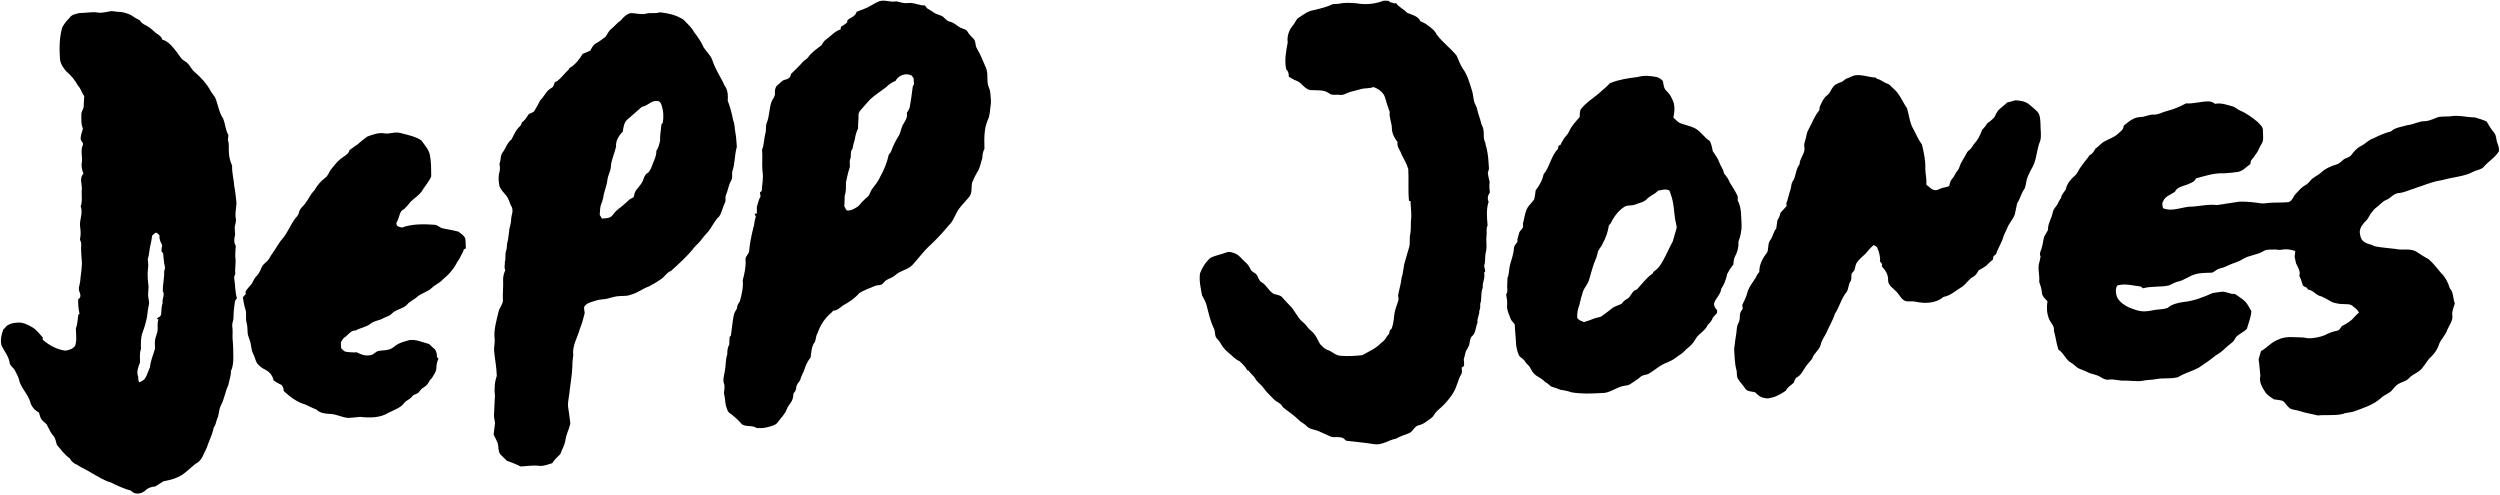 <?xml version="1.0" encoding="UTF-8" ?>
<!DOCTYPE svg PUBLIC "-//W3C//DTD SVG 1.1//EN" "http://www.w3.org/Graphics/SVG/1.1/DTD/svg11.dtd">
<svg width="2607pt" height="516pt" viewBox="0 0 2607 516" version="1.1" xmlns="http://www.w3.org/2000/svg">
<g id="#000000ff">
<path fill="#000000" opacity="1.00" d=" M 906.64 6.70 C 910.05 4.77 913.41 2.70 917.06 1.23 C 922.87 -0.52 928.66 2.74 934.52 1.37 C 938.58 2.37 942.67 3.69 946.92 3.20 C 952.97 2.31 958.38 5.93 964.41 5.65 C 965.19 6.64 965.99 7.65 966.78 8.66 C 969.40 10.16 971.92 11.82 974.45 13.47 C 977.52 15.59 981.73 15.55 984.40 18.35 C 986.28 20.29 988.28 22.29 991.08 22.79 C 995.31 23.66 998.10 27.26 1001.88 29.05 C 1004.24 30.16 1007.40 30.38 1008.84 32.87 C 1010.43 35.61 1012.59 37.92 1014.89 40.09 C 1017.87 42.75 1016.69 47.24 1018.64 50.45 C 1022.52 56.88 1025.22 63.92 1028.18 70.80 C 1030.50 76.30 1029.09 82.29 1030.15 87.99 C 1030.80 91.02 1032.66 93.73 1032.68 96.91 C 1032.87 100.96 1033.76 105.01 1033.16 109.06 C 1032.18 114.39 1032.61 120.03 1030.10 124.99 C 1025.91 134.47 1026.37 145.06 1026.59 155.17 C 1024.98 158.18 1024.47 161.41 1024.38 164.79 C 1022.68 169.62 1022.15 174.94 1019.24 179.26 C 1016.99 182.80 1015.40 186.71 1013.69 190.53 C 1012.65 195.45 1014.13 201.35 1010.55 205.48 C 1005.49 211.58 999.36 217.06 996.22 224.51 C 994.30 228.07 992.80 232.01 989.60 234.66 C 983.69 241.96 977.25 248.82 970.45 255.29 C 963.27 261.59 957.84 269.47 951.35 276.43 C 946.45 281.43 938.79 282.10 933.70 286.83 C 930.83 289.63 926.68 290.35 923.48 292.63 C 922.11 293.89 921.06 295.45 919.60 296.61 C 917.39 297.70 914.76 297.17 912.51 298.12 C 906.91 300.64 900.88 302.35 895.81 305.90 C 891.27 311.15 885.42 315.13 879.33 318.38 C 875.95 320.51 873.18 324.08 868.79 323.95 C 868.50 324.33 867.93 325.10 867.64 325.48 C 860.61 331.08 855.36 338.88 852.57 347.39 C 850.27 350.85 851.30 355.59 848.27 358.66 C 846.20 363.04 845.91 367.91 845.38 372.65 C 842.39 376.25 840.37 380.51 838.95 384.94 C 837.76 388.92 835.25 392.37 834.39 396.47 C 832.88 398.85 830.50 400.92 830.33 403.92 C 830.20 406.25 829.33 408.36 827.60 409.95 C 827.11 412.86 827.02 415.96 825.45 418.55 C 823.82 421.35 821.40 423.70 820.42 426.86 C 818.51 432.03 814.25 435.75 811.17 440.19 C 808.57 443.96 803.63 444.45 799.58 445.64 C 796.18 446.74 792.60 446.24 789.11 446.36 C 784.45 443.08 778.36 445.53 773.65 442.42 C 770.18 438.22 765.94 434.63 761.66 431.27 C 758.34 429.57 757.96 425.56 756.80 422.41 C 756.16 418.30 755.96 414.13 754.93 410.09 C 755.20 406.63 756.19 403.03 754.87 399.67 C 753.54 395.47 755.23 391.18 755.87 387.02 C 757.08 381.28 756.37 375.27 758.36 369.68 C 758.55 366.24 758.40 362.67 760.45 359.68 C 760.48 356.96 760.69 354.25 760.79 351.54 C 761.15 351.10 761.86 350.22 762.22 349.78 C 763.17 342.91 763.78 335.99 765.06 329.17 C 765.40 326.37 767.17 324.09 768.50 321.70 C 768.58 318.99 769.67 316.52 771.43 314.49 C 773.46 307.22 775.28 299.76 774.54 292.14 C 776.29 285.32 778.02 278.29 777.43 271.15 C 776.83 267.39 781.02 265.17 781.24 261.55 C 781.84 253.66 783.54 245.90 785.42 238.22 C 786.85 234.34 786.46 230.01 788.24 226.23 C 787.77 225.04 787.31 223.86 786.86 222.67 C 787.43 222.70 788.59 222.77 789.16 222.80 C 789.28 220.52 789.36 218.23 789.19 215.95 C 790.22 212.14 791.16 208.27 793.11 204.81 C 792.87 203.43 792.66 202.06 792.47 200.68 C 792.93 200.29 793.85 199.49 794.31 199.09 C 794.70 192.08 796.42 185.04 795.05 178.03 C 794.49 170.73 795.34 163.40 794.69 156.09 C 796.93 150.72 796.56 144.76 798.09 139.21 C 799.36 135.51 798.03 131.44 799.70 127.82 C 802.32 121.19 802.09 113.93 804.19 107.17 C 805.15 103.67 808.49 100.96 808.11 97.11 C 807.83 94.21 808.37 91.33 810.31 89.08 C 813.39 87.24 815.23 83.63 819.02 83.03 C 822.06 82.48 824.58 80.50 824.77 77.24 C 828.95 72.90 833.57 68.98 837.38 64.30 C 838.98 62.64 841.33 61.82 842.61 59.82 C 846.29 54.45 851.86 50.96 856.89 47.01 C 858.02 44.86 859.23 42.65 861.32 41.28 C 866.42 37.70 870.39 32.54 876.56 30.67 C 876.70 29.71 876.85 28.75 877.01 27.79 C 879.33 26.66 881.41 25.12 883.37 23.43 C 883.46 22.79 883.66 21.51 883.76 20.87 C 887.25 18.29 892.13 16.97 893.31 12.25 C 897.77 10.46 902.44 9.10 906.64 6.70 M 933.90 84.31 C 930.17 85.85 926.78 88.04 923.99 90.96 C 918.52 95.17 912.62 98.85 907.52 103.53 C 904.38 106.72 901.63 110.24 898.61 113.53 C 897.01 115.35 895.10 117.34 895.29 119.96 C 895.38 124.66 894.64 129.33 894.78 134.03 C 892.92 137.64 891.95 141.59 891.35 145.58 C 890.29 148.71 889.47 151.92 889.02 155.19 C 886.03 158.33 888.20 162.64 886.48 166.25 C 885.41 169.37 887.09 172.77 885.73 175.84 C 884.07 180.44 883.33 185.31 882.18 190.05 C 882.08 194.72 882.51 199.51 880.84 203.99 C 880.92 207.67 880.56 211.34 880.43 215.01 C 881.07 216.54 882.00 217.93 882.85 219.37 C 887.38 220.14 891.42 217.43 895.01 215.03 C 897.87 211.59 900.97 208.35 904.43 205.49 C 907.16 203.48 907.29 199.77 909.35 197.25 C 912.44 193.01 915.95 189.03 917.97 184.11 C 922.02 177.03 925.00 169.39 926.78 161.42 C 927.49 160.45 928.22 159.50 928.97 158.54 C 931.05 152.71 933.75 147.08 937.05 141.84 C 939.62 137.76 939.60 132.57 942.44 128.63 C 944.61 125.43 946.51 121.72 945.59 117.73 C 946.80 115.58 948.58 113.59 948.80 111.02 C 949.79 104.71 950.95 98.41 951.60 92.05 C 951.59 90.43 952.35 89.01 953.16 87.66 C 953.01 85.55 952.82 83.46 952.67 81.36 C 951.91 80.46 951.18 79.57 950.46 78.67 C 944.53 75.76 936.87 78.46 933.90 84.31 Z" />
<path fill="#000000" opacity="1.00" d=" M 1414.49 3.42 C 1424.06 5.22 1433.98 4.18 1443.05 0.67 C 1444.65 0.71 1446.27 0.77 1447.91 0.83 C 1448.34 1.18 1449.20 1.88 1449.63 2.23 C 1451.22 2.67 1452.82 3.14 1454.42 3.62 C 1454.76 3.51 1455.43 3.30 1455.76 3.19 C 1458.77 7.54 1463.87 9.52 1467.37 13.38 C 1472.36 15.40 1478.81 16.75 1481.22 22.18 C 1483.56 23.26 1486.02 24.17 1488.06 25.81 C 1491.83 28.73 1496.16 31.43 1498.15 35.98 C 1504.16 44.16 1512.65 50.10 1518.95 58.02 C 1521.09 62.53 1522.59 67.38 1525.40 71.56 C 1530.43 78.45 1532.59 86.85 1535.09 94.87 C 1536.65 99.59 1536.13 104.87 1538.62 109.29 C 1540.78 113.09 1540.89 117.58 1542.55 121.57 C 1543.96 124.87 1544.13 128.58 1545.83 131.79 C 1548.58 137.12 1545.86 143.53 1548.88 148.74 C 1549.13 150.65 1549.52 152.56 1550.18 154.39 C 1551.93 161.43 1552.23 168.70 1552.72 175.91 C 1552.26 177.43 1551.85 178.95 1551.49 180.49 C 1552.10 183.50 1552.43 186.58 1553.41 189.50 C 1552.93 193.16 1553.06 196.86 1553.68 200.49 C 1551.71 203.50 1550.62 206.92 1552.35 210.34 C 1549.71 218.29 1550.56 226.93 1551.26 235.14 C 1549.50 238.52 1550.68 242.36 1550.16 245.97 C 1549.38 251.42 1550.94 256.96 1549.54 262.37 C 1548.23 267.22 1549.31 272.39 1547.65 277.15 C 1548.01 279.07 1548.42 280.99 1548.83 282.91 C 1548.53 283.31 1547.91 284.11 1547.61 284.51 C 1549.02 289.84 1545.59 294.77 1546.22 300.09 C 1543.76 305.49 1545.56 311.51 1543.54 316.99 C 1543.68 319.44 1543.71 321.92 1542.60 324.17 C 1542.90 328.41 1539.98 332.12 1540.78 336.36 C 1538.57 341.29 1539.11 347.81 1534.31 351.23 C 1533.27 353.35 1532.58 355.62 1532.42 357.99 C 1532.16 361.79 1528.83 364.41 1528.11 368.07 C 1527.60 370.25 1527.10 372.44 1526.42 374.58 C 1526.80 376.90 1526.84 379.25 1526.69 381.60 C 1525.86 382.16 1525.06 382.74 1524.27 383.31 C 1524.21 385.71 1525.16 388.40 1523.62 390.51 C 1520.18 396.30 1519.37 403.23 1515.81 408.97 C 1513.12 413.71 1509.54 417.85 1505.88 421.87 C 1502.56 425.52 1498.05 428.08 1495.53 432.44 C 1493.83 435.76 1490.31 437.33 1487.52 439.54 C 1485.16 441.41 1482.44 442.76 1479.52 443.46 C 1474.60 444.39 1473.46 450.55 1468.79 451.97 C 1464.38 453.57 1459.93 455.04 1455.88 457.42 C 1448.03 458.76 1441.25 464.54 1432.96 463.17 C 1423.69 461.67 1414.33 460.81 1405.00 459.77 C 1403.33 459.84 1402.42 458.37 1401.41 457.34 C 1396.83 454.30 1391.13 457.29 1386.48 454.75 C 1382.73 453.08 1378.98 451.43 1375.27 449.69 C 1371.12 447.81 1365.89 447.90 1362.62 444.39 C 1359.99 441.58 1356.26 440.17 1353.67 437.32 C 1348.89 432.48 1343.01 429.00 1337.82 424.66 C 1336.01 420.33 1330.92 419.30 1327.96 416.01 C 1324.43 412.20 1320.45 408.80 1317.57 404.45 C 1315.03 400.92 1311.04 398.65 1308.99 394.75 C 1307.23 391.62 1304.10 389.61 1302.16 386.61 C 1301.76 386.44 1300.96 386.12 1300.56 385.95 C 1298.62 382.23 1295.53 379.40 1292.53 376.57 C 1287.88 374.88 1284.93 370.76 1281.14 367.86 C 1279.17 366.38 1277.49 364.57 1275.94 362.68 C 1273.53 359.75 1272.17 356.08 1269.41 353.45 C 1266.35 350.82 1267.51 346.33 1266.08 342.96 C 1262.23 335.27 1260.36 326.80 1258.29 318.51 C 1257.30 314.74 1255.37 311.38 1253.51 308.01 C 1252.14 300.45 1250.25 292.78 1251.37 285.06 C 1253.62 278.81 1257.42 273.11 1262.43 268.72 C 1267.64 266.30 1273.39 265.36 1278.75 263.31 C 1281.91 261.94 1285.38 263.27 1288.37 264.52 C 1292.67 266.27 1295.07 270.51 1298.59 273.31 C 1301.08 275.34 1302.75 278.11 1304.17 280.95 C 1305.50 283.85 1309.26 284.37 1310.81 287.12 C 1312.33 289.56 1312.90 292.84 1315.59 294.36 C 1320.53 297.02 1322.57 302.76 1327.20 305.77 C 1330.36 307.80 1334.99 307.18 1337.43 310.38 C 1340.56 314.30 1344.35 317.63 1347.61 321.44 C 1350.57 325.48 1353.02 329.91 1356.23 333.78 C 1358.75 335.92 1361.36 338.01 1363.22 340.81 C 1365.50 344.17 1369.36 346.08 1371.45 349.61 C 1373.47 352.44 1374.69 355.75 1376.49 358.71 C 1378.96 361.22 1381.40 364.10 1384.93 365.11 C 1389.42 366.72 1392.89 370.80 1397.91 370.99 C 1405.46 371.67 1413.12 371.19 1420.65 370.37 C 1427.26 366.56 1434.56 363.55 1439.92 357.94 C 1442.79 355.88 1445.17 353.31 1446.66 350.08 C 1448.73 348.87 1448.92 346.46 1449.36 344.34 C 1449.79 343.99 1450.66 343.29 1451.09 342.93 C 1452.90 338.51 1453.40 333.73 1453.85 329.02 C 1454.31 323.85 1456.34 319.03 1457.95 314.15 C 1458.81 312.15 1458.15 310.00 1457.94 307.94 C 1459.07 301.74 1461.02 295.71 1461.62 289.41 C 1463.62 283.83 1463.32 277.78 1465.29 272.19 C 1466.66 267.52 1467.87 262.81 1469.36 258.19 C 1470.79 253.74 1469.55 249.00 1470.52 244.48 C 1471.63 239.69 1470.97 234.76 1471.37 229.90 C 1472.32 223.28 1470.99 216.65 1470.95 210.00 C 1470.53 209.83 1469.69 209.47 1469.27 209.29 C 1468.22 198.33 1469.15 187.32 1468.56 176.36 C 1467.03 170.83 1463.94 165.93 1461.41 160.84 C 1460.26 156.49 1456.22 152.98 1457.40 148.16 C 1454.17 144.08 1451.55 139.24 1451.45 133.92 C 1451.48 128.06 1448.33 122.62 1449.21 116.72 C 1447.37 111.78 1445.67 106.79 1444.34 101.69 C 1442.60 96.12 1437.46 92.63 1432.22 90.75 C 1428.21 92.51 1423.71 91.66 1419.58 92.82 C 1415.63 93.83 1411.68 94.80 1407.79 95.93 C 1404.20 97.00 1400.92 99.57 1396.99 98.94 C 1393.27 98.32 1388.86 99.95 1385.80 97.19 C 1380.15 93.11 1372.68 94.49 1366.16 93.90 C 1360.21 92.69 1357.53 86.24 1352.01 84.22 C 1349.16 83.14 1346.55 81.56 1343.96 80.00 C 1343.92 77.21 1343.68 74.33 1341.33 72.46 C 1339.20 63.16 1341.08 53.55 1342.82 44.34 C 1341.85 37.68 1344.28 30.79 1348.78 25.85 C 1350.77 23.48 1351.50 20.06 1354.33 18.41 C 1359.19 15.30 1363.92 11.42 1369.82 10.59 C 1376.54 8.94 1383.41 7.51 1389.63 4.38 C 1392.05 3.94 1394.58 4.32 1397.03 3.79 C 1402.75 2.46 1408.68 3.09 1414.49 3.42 Z" />
<path fill="#000000" opacity="1.00" d=" M 102.05 13.09 C 106.82 13.90 111.44 12.16 116.12 11.59 C 118.89 11.60 121.60 12.50 124.39 12.36 C 128.57 12.59 132.65 13.88 136.43 15.62 C 139.36 17.58 142.25 19.62 145.55 20.93 C 146.94 23.07 148.80 24.90 151.16 25.95 C 154.86 27.61 157.95 30.27 160.92 32.98 C 163.71 35.80 168.15 36.98 169.19 41.28 C 176.28 43.20 180.57 49.66 184.93 55.06 C 187.29 58.28 189.25 62.10 192.99 63.95 C 197.54 66.44 199.04 71.92 202.96 75.10 C 209.62 80.78 215.66 87.38 219.82 95.14 C 221.08 97.46 222.95 99.37 224.33 101.62 C 227.37 108.82 228.20 116.93 232.59 123.53 C 235.05 129.11 235.00 135.58 238.20 140.88 C 238.00 142.61 237.80 144.33 237.63 146.06 C 239.12 149.87 238.39 154.01 238.64 158.00 C 238.71 163.09 239.97 168.14 242.06 172.77 C 241.72 180.11 243.89 187.21 244.33 194.50 C 245.61 200.26 245.93 206.14 246.62 211.98 C 246.32 217.23 244.93 222.46 245.88 227.73 C 246.54 230.86 245.21 233.84 244.74 236.87 C 244.78 239.50 245.08 242.12 245.18 244.75 C 244.18 248.45 243.58 252.98 245.87 256.34 C 245.69 260.52 245.07 264.69 245.45 268.87 C 246.30 274.54 244.63 280.18 245.40 285.86 C 244.34 287.41 243.88 289.25 244.35 291.11 C 245.42 297.72 245.12 304.55 247.07 311.01 C 246.19 312.22 245.01 313.36 244.92 314.96 C 244.13 320.26 243.44 325.60 243.53 330.97 C 243.55 334.33 241.60 337.48 242.27 340.88 C 242.92 345.17 242.27 349.49 242.56 353.80 C 243.28 360.18 243.20 366.62 243.32 373.04 C 243.16 377.68 243.02 382.56 240.81 386.77 C 241.03 391.80 238.98 396.52 238.14 401.41 C 234.90 408.24 233.97 415.89 230.45 422.61 C 228.11 426.93 228.56 432.09 226.58 436.53 C 225.23 439.57 225.09 443.11 222.91 445.76 C 221.56 453.11 217.89 459.74 215.61 466.81 C 212.47 472.92 210.54 480.71 203.72 483.77 C 197.36 488.77 191.85 495.28 184.05 498.15 C 179.71 500.10 175.03 501.01 170.39 501.93 C 167.63 503.87 164.63 505.44 161.82 507.32 C 158.28 507.61 154.68 508.50 152.06 511.06 C 148.13 515.02 140.59 516.52 136.71 511.72 C 129.49 509.62 122.50 506.70 115.86 503.19 C 108.55 501.19 102.23 496.90 95.64 493.32 C 90.82 490.06 85.30 488.09 80.52 484.75 C 77.10 483.41 74.31 481.13 72.63 477.83 C 67.21 474.21 63.54 468.71 59.30 463.89 C 58.19 460.47 57.90 456.50 55.14 453.89 C 52.68 451.21 51.60 447.64 49.64 444.62 C 48.87 441.51 45.64 440.39 43.82 438.06 C 41.90 435.84 41.45 432.84 40.63 430.13 C 36.10 427.93 32.67 423.85 31.46 418.94 C 28.89 410.31 21.26 404.08 19.62 395.09 C 18.86 392.21 17.14 389.73 15.94 387.04 C 14.65 383.55 10.43 381.96 10.00 378.06 C 9.00 371.37 4.38 366.22 1.57 360.29 C 0.13 354.60 1.48 348.70 3.53 343.34 C 3.86 343.08 4.53 342.56 4.86 342.30 C 7.91 337.61 13.88 336.61 19.04 336.37 C 24.32 336.17 29.14 338.66 33.58 341.23 C 38.12 343.73 41.03 348.16 44.55 351.81 C 44.55 352.42 44.54 353.64 44.53 354.25 C 51.16 360.00 59.26 364.49 68.05 365.64 C 71.83 365.19 76.17 363.88 78.37 360.51 C 80.37 354.65 79.14 348.36 79.14 342.32 C 80.99 337.91 80.86 333.04 81.59 328.39 C 81.92 328.09 82.58 327.49 82.91 327.19 C 81.73 322.19 81.44 317.02 81.55 311.91 C 84.75 310.43 84.01 306.93 82.87 304.30 C 81.39 300.87 83.01 297.37 83.55 293.96 C 84.08 286.02 86.10 278.13 85.14 270.14 C 84.67 265.10 84.43 260.04 84.66 254.98 C 84.89 253.15 83.98 251.51 83.36 249.87 C 84.27 245.63 84.32 241.30 83.61 237.03 C 82.30 229.73 86.99 222.43 84.12 215.30 C 86.29 209.37 84.70 203.11 85.36 197.00 C 85.57 191.76 82.57 185.38 87.01 181.19 C 85.83 177.55 84.52 173.79 85.29 169.92 C 86.39 163.74 83.62 157.23 86.33 151.34 C 87.32 149.26 85.15 147.56 84.26 145.88 C 83.62 141.72 85.57 137.99 86.48 134.10 C 84.22 128.98 84.96 123.50 84.88 118.09 C 85.38 115.95 86.56 114.06 87.23 111.98 C 87.32 108.05 87.61 104.14 87.87 100.21 C 85.17 96.94 84.48 92.53 81.45 89.50 C 78.32 83.89 74.30 78.69 69.30 74.61 C 66.15 70.94 63.17 66.85 62.58 61.90 C 61.81 50.93 61.78 39.73 64.76 29.06 C 66.55 25.03 69.55 21.71 72.55 18.54 C 74.85 15.02 79.31 14.45 83.09 13.57 C 89.42 13.68 95.74 12.04 102.05 13.09 M 158.62 245.76 C 158.26 248.99 157.76 252.21 156.90 255.36 C 155.65 260.26 155.77 265.42 154.09 270.22 C 154.41 273.43 154.82 276.68 154.38 279.90 C 153.54 286.19 154.06 292.59 154.94 298.85 C 154.84 301.60 154.54 304.33 154.43 307.08 C 154.29 310.71 156.05 314.27 155.24 317.90 C 154.25 322.03 153.84 326.26 153.30 330.47 C 152.17 335.98 150.69 341.43 148.68 346.68 C 146.63 352.17 146.86 358.11 147.00 363.83 C 145.37 368.40 146.01 373.20 146.02 377.92 C 144.15 382.65 142.01 387.92 144.17 392.95 C 144.11 394.98 144.03 397.12 145.45 398.77 C 147.49 397.43 150.10 396.62 151.41 394.41 C 153.53 391.03 154.44 387.08 156.20 383.51 C 156.93 377.42 159.01 371.61 160.95 365.82 C 162.33 362.73 161.13 359.31 161.56 356.08 C 161.68 351.52 164.49 347.52 164.43 342.93 C 164.40 339.65 164.05 336.31 165.17 333.16 C 164.72 332.88 163.83 332.33 163.39 332.05 C 165.28 331.13 167.45 330.11 168.01 327.87 C 168.46 323.84 168.22 319.69 169.62 315.82 C 168.66 311.61 172.38 307.52 169.73 303.57 C 169.62 296.75 171.52 290.07 171.14 283.26 C 171.36 281.54 172.50 279.86 171.94 278.10 C 170.88 273.49 170.46 268.75 170.11 264.04 C 169.68 263.57 168.82 262.63 168.40 262.16 C 168.40 259.98 168.62 257.81 169.17 255.71 C 167.58 252.58 165.76 249.35 166.43 245.69 C 165.13 244.52 164.11 242.21 162.00 242.79 C 160.79 243.69 159.72 244.74 158.62 245.76 Z" />
<path fill="#000000" opacity="1.00" d=" M 673.81 14.25 C 678.50 12.80 683.48 14.63 688.10 12.79 C 696.75 13.87 705.82 15.62 713.06 20.82 C 716.81 24.95 721.31 28.51 723.86 33.59 C 727.71 38.51 731.27 43.69 733.77 49.44 C 736.80 54.01 741.23 57.79 742.98 63.15 C 743.98 66.38 745.46 69.42 746.91 72.46 C 749.63 78.19 753.13 83.48 755.62 89.32 C 759.08 93.78 759.27 99.59 758.88 104.98 C 761.39 111.62 763.22 118.45 764.53 125.42 C 766.30 129.39 765.97 133.87 766.82 138.07 C 767.83 143.07 767.92 148.18 768.37 153.25 C 765.82 161.71 766.63 170.85 763.51 179.16 C 763.18 182.20 764.19 185.47 762.47 188.25 C 759.68 192.94 759.20 198.44 757.06 203.39 C 755.84 205.86 757.31 208.77 756.04 211.20 C 753.66 215.95 752.84 221.40 749.87 225.85 C 746.02 229.20 743.86 233.87 741.05 238.02 C 738.60 242.14 734.74 245.14 732.06 249.09 C 729.83 252.48 726.59 254.98 723.94 258.01 C 716.88 267.17 708.20 274.79 699.70 282.55 C 695.18 284.11 693.12 288.71 689.24 291.17 C 685.19 293.85 681.06 296.47 676.74 298.68 C 672.98 299.98 669.57 302.00 666.08 303.87 C 662.45 306.03 658.37 307.27 654.32 308.32 C 649.59 308.86 644.72 308.36 640.08 309.62 C 637.19 310.36 634.32 311.18 631.42 311.85 C 628.04 312.21 624.59 312.33 621.35 313.45 C 616.98 315.00 611.61 315.60 609.14 320.10 C 608.91 322.22 609.53 324.33 609.74 326.44 C 608.26 331.87 607.08 337.40 604.78 342.57 C 602.46 351.71 596.58 360.26 597.79 370.01 C 597.53 373.98 596.68 377.91 596.88 381.91 C 596.52 391.73 594.64 401.41 593.60 411.17 C 593.00 416.02 591.65 420.91 592.64 425.80 C 593.28 431.19 594.34 436.54 594.71 441.95 C 593.34 447.73 590.39 453.08 589.62 459.02 C 588.93 464.18 585.97 468.62 584.33 473.49 C 581.35 476.53 578.06 479.33 575.86 483.04 C 571.34 484.34 566.80 486.35 562.01 485.76 C 555.65 484.92 549.27 486.19 542.91 486.42 C 538.29 484.07 533.43 482.24 528.56 480.50 C 526.31 477.98 523.58 475.93 521.43 473.34 C 519.34 469.89 520.08 465.64 518.94 461.92 C 517.66 458.93 516.20 456.03 514.74 453.13 C 515.10 449.78 515.51 446.44 515.99 443.11 C 516.60 440.01 515.26 437.03 515.11 433.97 C 515.21 426.95 515.86 419.95 516.14 412.95 C 515.31 405.89 515.71 398.69 518.06 391.95 C 517.87 383.24 516.07 374.64 515.25 365.97 C 515.00 361.94 516.15 357.97 515.86 353.93 C 514.59 344.11 517.73 334.48 519.89 325.02 C 521.02 320.45 525.03 316.77 524.40 311.80 C 524.12 305.21 524.98 298.66 524.65 292.08 C 524.49 288.55 525.40 285.13 526.85 281.94 C 525.92 279.67 526.08 277.23 526.52 274.88 C 526.47 274.57 526.37 273.95 526.32 273.64 C 527.81 269.78 526.32 265.55 527.75 261.69 C 528.56 259.20 528.61 256.59 528.77 254.01 C 530.72 247.75 530.28 241.06 532.15 234.78 C 533.28 231.17 532.70 227.28 533.83 223.67 C 534.71 220.77 534.80 217.53 533.14 214.88 C 531.02 211.21 530.52 206.65 527.50 203.52 C 524.99 200.70 522.40 197.80 520.88 194.32 C 520.00 189.56 519.35 184.53 520.75 179.80 C 521.59 176.79 521.41 173.65 520.84 170.62 C 522.63 166.91 521.46 162.29 524.12 158.97 C 527.55 154.68 528.74 148.83 533.34 145.48 C 535.91 140.76 537.83 135.45 542.01 131.86 C 543.33 130.75 543.69 129.01 544.30 127.48 C 547.65 125.44 549.41 121.86 551.59 118.76 C 553.61 117.88 556.12 117.43 557.38 115.42 C 559.59 111.96 561.50 108.31 563.32 104.63 C 566.86 101.33 568.80 96.65 572.46 93.46 C 574.02 92.07 576.50 91.50 577.22 89.35 C 577.75 88.13 578.18 86.88 578.65 85.63 C 579.47 85.25 580.31 84.87 581.15 84.49 C 585.63 81.01 588.83 76.30 593.04 72.54 C 593.19 72.18 593.50 71.45 593.65 71.09 C 599.64 67.74 604.10 62.05 607.58 56.23 C 610.28 55.16 612.95 54.01 615.58 52.77 C 617.13 49.82 618.69 46.48 621.85 44.94 C 625.40 43.28 628.21 40.49 631.44 38.31 C 633.50 35.72 634.58 32.37 637.29 30.33 C 640.83 27.44 643.62 23.70 647.49 21.20 C 650.11 17.77 653.35 14.76 657.64 13.67 C 663.05 13.63 668.43 15.55 673.81 14.25 M 669.45 111.29 C 664.52 115.78 659.41 120.07 654.41 124.48 C 650.63 127.60 650.13 132.81 649.41 137.33 C 645.25 141.36 641.90 146.95 642.43 152.93 C 640.91 160.04 637.34 166.64 637.01 174.00 C 636.66 178.83 633.78 183.03 633.38 187.84 C 632.63 194.06 629.86 199.80 629.05 206.01 C 628.46 210.14 625.92 213.77 625.83 218.00 C 625.67 220.02 625.54 222.04 625.39 224.06 C 626.15 225.35 626.93 226.65 627.72 227.94 C 630.70 227.67 633.85 227.72 636.62 226.40 C 639.68 224.23 641.24 220.55 644.32 218.39 C 648.66 215.17 652.64 211.50 656.66 207.89 C 658.11 206.59 661.08 206.52 661.24 204.13 C 661.54 198.91 665.96 195.66 668.64 191.60 C 671.58 187.90 671.21 181.97 676.10 179.92 C 677.35 178.11 678.72 176.33 679.42 174.20 C 681.18 168.57 684.62 163.42 684.47 157.31 C 686.63 154.18 687.45 150.47 688.35 146.85 C 688.05 141.08 689.33 135.41 689.72 129.69 C 690.08 129.31 690.80 128.55 691.16 128.16 C 692.25 121.78 691.85 115.14 689.68 109.03 C 689.01 107.02 687.38 105.03 685.04 105.32 C 678.94 104.67 675.25 110.74 669.45 111.29 Z" />
<path fill="#000000" opacity="1.00" d=" M 1934.42 78.52 C 1941.72 77.49 1948.73 80.62 1955.94 80.88 C 1956.35 81.24 1957.16 81.96 1957.57 82.33 C 1961.45 82.99 1964.24 86.03 1967.94 87.16 C 1970.85 88.02 1972.51 90.79 1974.78 92.63 C 1981.17 98.13 1983.95 106.26 1988.71 112.99 C 1990.89 120.50 1991.46 128.56 1995.66 135.35 C 1998.36 140.56 2000.67 146.03 2004.22 150.76 C 2006.14 159.05 2008.14 167.49 2007.69 176.06 C 2007.86 181.59 2009.24 187.06 2008.82 192.63 C 2011.77 194.69 2014.23 198.06 2018.10 198.31 C 2019.78 198.63 2021.29 197.52 2022.84 196.98 C 2025.92 195.36 2029.58 195.62 2032.65 193.95 C 2033.24 191.12 2033.86 188.15 2036.02 186.05 C 2038.25 183.75 2038.96 180.48 2041.12 178.13 C 2042.29 176.81 2043.02 175.19 2043.56 173.51 C 2045.09 168.49 2048.57 164.41 2050.84 159.73 C 2051.87 157.00 2054.96 156.01 2056.30 153.50 C 2058.22 149.83 2061.61 147.17 2063.43 143.43 C 2064.75 140.72 2066.09 138.01 2067.10 135.16 C 2069.26 133.26 2070.84 130.87 2072.43 128.50 C 2075.16 126.53 2077.91 124.53 2080.03 121.84 C 2081.40 118.75 2082.89 115.54 2085.57 113.35 C 2088.12 111.21 2090.77 109.19 2093.15 106.84 C 2095.91 106.22 2098.68 105.54 2101.39 104.59 C 2106.28 104.76 2111.49 105.49 2115.53 108.51 C 2118.43 110.94 2121.43 113.28 2124.11 115.98 C 2127.59 119.29 2127.54 124.54 2127.81 129.01 C 2127.67 134.97 2129.09 141.05 2127.55 146.92 C 2123.75 155.46 2124.14 165.37 2119.77 173.75 C 2117.25 178.09 2114.98 182.61 2113.42 187.38 C 2112.88 190.49 2112.41 193.63 2111.32 196.60 C 2107.77 201.35 2106.61 207.32 2103.38 212.25 C 2102.85 215.95 2101.71 219.52 2101.14 223.20 C 2099.39 228.67 2095.02 232.63 2093.08 237.97 C 2091.81 241.27 2089.78 244.24 2088.87 247.68 C 2087.11 253.73 2083.34 258.95 2081.53 264.98 C 2080.60 265.69 2079.68 266.41 2078.81 267.13 C 2078.59 268.30 2078.36 269.47 2078.20 270.65 C 2075.80 272.53 2073.63 274.65 2071.51 276.82 C 2069.00 278.91 2065.95 280.21 2063.25 282.01 C 2061.90 284.55 2060.34 287.17 2057.73 288.58 C 2052.95 291.03 2050.45 296.14 2046.04 299.05 C 2039.72 302.81 2034.23 308.24 2026.75 309.61 C 2018.89 316.27 2007.82 316.79 1998.15 314.75 C 1994.78 313.85 1991.28 314.54 1987.89 314.16 C 1982.89 313.02 1981.05 307.62 1977.72 304.33 C 1974.44 300.60 1968.76 297.76 1968.90 292.10 C 1969.23 286.62 1966.09 281.59 1962.38 277.82 C 1962.45 277.22 1962.59 276.02 1962.67 275.42 C 1961.89 274.48 1961.15 273.54 1960.44 272.59 C 1960.92 267.39 1959.44 262.37 1957.32 257.69 C 1956.16 256.96 1955.03 256.22 1953.93 255.50 C 1950.76 258.20 1947.93 261.25 1945.40 264.55 C 1942.34 267.44 1938.94 270.05 1936.55 273.58 C 1934.60 275.98 1934.83 279.27 1933.65 282.01 C 1932.83 283.17 1931.74 284.11 1930.93 285.25 C 1930.17 287.95 1931.28 291.06 1929.59 293.52 C 1927.42 296.73 1927.81 300.88 1925.88 304.17 C 1920.09 310.96 1918.27 320.04 1913.35 327.38 C 1911.35 334.21 1907.39 340.14 1904.72 346.69 C 1902.79 350.80 1899.75 354.43 1898.77 358.96 C 1897.53 364.96 1891.39 368.21 1889.75 374.02 C 1887.12 377.56 1883.74 380.54 1881.63 384.44 C 1879.49 387.66 1877.73 391.47 1874.11 393.27 C 1871.83 394.38 1871.32 396.99 1870.53 399.14 C 1867.48 401.62 1864.06 403.87 1862.21 407.45 C 1858.50 410.13 1854.44 412.23 1850.22 413.95 C 1846.87 414.77 1843.42 416.11 1839.98 415.01 C 1835.89 414.51 1832.73 411.71 1829.99 408.90 C 1826.33 408.20 1821.45 408.39 1819.50 404.55 C 1817.31 401.10 1814.08 398.42 1812.20 394.77 C 1810.70 392.11 1811.53 388.93 1810.85 386.08 C 1808.75 378.97 1808.95 371.48 1808.38 364.16 C 1808.86 358.46 1809.83 352.80 1810.69 347.14 C 1811.15 343.67 1811.00 339.98 1812.85 336.85 C 1814.41 334.12 1814.22 330.93 1814.44 327.90 C 1814.55 325.58 1816.18 323.76 1817.37 321.88 C 1817.17 320.58 1816.99 319.29 1816.84 318.00 C 1818.81 313.78 1821.13 309.65 1822.12 305.06 C 1824.06 297.98 1829.62 292.79 1832.56 286.23 C 1833.22 285.34 1833.91 284.46 1834.63 283.58 C 1834.37 275.81 1838.31 268.89 1842.95 262.97 C 1843.97 260.09 1843.74 256.90 1844.42 253.92 C 1844.69 251.75 1846.41 250.20 1847.35 248.30 C 1849.03 244.91 1849.87 241.07 1852.30 238.07 C 1852.76 235.27 1853.10 232.45 1853.49 229.63 C 1855.15 227.32 1856.14 224.64 1856.66 221.86 C 1858.86 219.50 1861.11 217.19 1863.17 214.68 C 1863.05 214.09 1862.83 212.91 1862.71 212.32 C 1864.55 207.66 1865.39 202.68 1867.04 197.95 C 1868.02 195.14 1867.69 191.92 1869.31 189.33 C 1873.15 183.92 1872.27 176.63 1876.55 171.40 C 1876.62 164.70 1883.21 159.68 1881.47 152.80 C 1880.96 149.33 1882.84 146.18 1883.42 142.85 C 1883.90 140.15 1884.51 137.41 1885.92 135.02 C 1889.71 128.32 1892.13 120.70 1897.33 114.88 C 1897.33 113.29 1897.34 111.64 1898.14 110.20 C 1899.99 106.26 1901.74 102.00 1905.38 99.34 C 1908.44 97.17 1909.29 93.31 1911.65 90.54 C 1913.93 87.48 1917.83 86.50 1921.19 85.06 C 1922.45 84.02 1923.74 83.04 1925.09 82.09 C 1928.34 81.28 1931.10 79.17 1934.42 78.52 Z" />
<path fill="#000000" opacity="1.00" d=" M 1707.80 80.31 C 1714.34 78.38 1721.26 79.09 1727.85 80.40 C 1730.15 81.19 1732.37 82.54 1734.00 84.38 C 1734.84 87.83 1734.73 91.88 1737.55 94.50 C 1740.20 96.99 1742.33 99.92 1743.68 103.32 C 1747.07 109.25 1746.29 116.27 1745.02 122.67 C 1747.14 124.60 1749.12 126.77 1751.63 128.23 C 1756.52 130.21 1761.80 131.09 1766.60 133.33 C 1773.28 136.38 1776.89 143.30 1783.05 147.11 C 1784.66 150.44 1785.49 154.07 1786.10 157.71 C 1788.53 161.54 1791.53 165.11 1792.96 169.48 C 1794.21 173.45 1797.30 176.65 1797.76 180.88 C 1800.35 183.64 1802.42 186.80 1803.80 190.33 C 1806.55 194.62 1809.28 198.94 1811.56 203.52 C 1812.48 205.20 1811.97 207.18 1812.09 209.01 C 1816.37 216.98 1815.50 226.27 1816.15 234.98 C 1816.18 240.71 1815.00 246.50 1812.85 251.82 C 1813.25 257.01 1812.05 262.22 1809.59 266.79 C 1807.87 269.61 1807.90 272.99 1807.43 276.15 C 1804.81 279.02 1802.83 282.41 1801.04 285.82 C 1800.10 291.32 1797.89 296.45 1794.93 301.16 C 1794.31 306.89 1789.34 310.76 1787.52 316.05 C 1787.05 318.93 1788.56 321.53 1790.60 323.43 C 1790.54 324.43 1790.50 325.43 1790.48 326.44 C 1789.04 328.04 1787.58 329.62 1786.15 331.21 C 1785.25 334.30 1783.07 336.69 1780.78 338.83 C 1779.04 343.16 1775.18 345.90 1771.84 348.91 C 1769.04 351.21 1767.75 354.71 1765.52 357.47 C 1763.04 360.91 1759.30 363.07 1756.47 366.17 C 1754.04 368.98 1750.58 370.49 1747.77 372.83 C 1745.10 374.93 1742.07 376.53 1738.95 377.84 C 1731.29 380.38 1725.47 386.29 1718.52 390.16 C 1715.73 391.03 1712.51 391.09 1710.35 393.29 C 1707.11 396.18 1703.27 398.24 1699.74 400.73 C 1697.84 402.06 1695.41 401.91 1693.26 402.38 C 1685.16 403.86 1678.53 410.33 1670.00 409.85 C 1659.51 410.46 1648.90 410.92 1638.52 409.06 C 1634.84 407.62 1630.95 407.06 1627.10 406.43 C 1623.94 405.18 1620.78 403.95 1617.52 403.04 C 1615.51 401.44 1613.68 399.59 1611.39 398.41 C 1609.22 396.23 1606.73 394.42 1604.04 392.97 C 1600.43 391.05 1597.65 387.81 1596.00 384.11 C 1594.79 381.19 1591.76 379.67 1590.26 376.95 C 1588.97 374.23 1585.82 373.31 1584.14 370.96 C 1581.98 366.31 1580.87 361.20 1580.81 356.07 C 1580.56 350.13 1579.70 344.24 1579.58 338.30 C 1578.27 336.17 1576.03 334.67 1575.17 332.28 C 1573.61 327.68 1571.11 323.17 1571.61 318.16 C 1572.00 314.39 1571.26 310.67 1570.60 306.99 C 1572.80 304.05 1571.43 300.40 1571.71 297.06 C 1571.78 294.65 1571.87 292.25 1572.02 289.86 C 1573.92 285.49 1573.43 280.60 1574.69 276.08 C 1576.15 270.42 1578.40 264.92 1578.72 259.02 C 1578.79 256.25 1580.88 254.21 1582.41 252.11 C 1582.40 251.45 1582.37 250.13 1582.36 249.47 C 1583.16 247.12 1583.56 244.66 1584.35 242.30 C 1585.39 240.38 1587.07 238.91 1588.26 237.07 C 1588.27 235.73 1588.24 234.39 1588.16 233.05 C 1589.77 227.14 1590.15 220.85 1593.54 215.54 C 1595.64 213.03 1597.89 210.63 1599.81 207.97 C 1600.75 204.93 1600.86 201.72 1601.37 198.60 C 1605.11 193.55 1608.48 187.93 1609.67 181.68 C 1616.28 173.87 1617.29 162.74 1624.57 155.38 C 1624.82 154.15 1625.08 152.93 1625.37 151.70 C 1625.81 151.60 1626.68 151.41 1627.11 151.32 C 1628.45 148.90 1629.57 146.36 1631.14 144.07 C 1632.89 141.81 1635.10 139.85 1636.21 137.14 C 1638.73 131.33 1643.18 126.76 1647.29 122.06 C 1647.61 119.08 1646.94 115.56 1649.13 113.13 C 1654.21 106.80 1661.23 102.47 1667.41 97.32 C 1671.17 93.72 1675.45 90.66 1678.86 86.69 C 1688.10 82.98 1697.96 81.49 1707.80 80.31 M 1729.03 198.80 C 1725.82 202.54 1720.83 203.87 1717.52 207.46 C 1714.36 210.98 1709.43 211.51 1705.30 213.25 C 1701.62 214.89 1697.23 213.44 1693.79 215.72 C 1687.30 219.93 1682.68 226.46 1679.36 233.34 C 1678.96 233.72 1678.17 234.48 1677.77 234.87 C 1676.75 241.58 1674.65 248.14 1671.20 254.01 C 1670.01 257.63 1666.46 260.03 1665.99 263.91 C 1665.08 268.79 1662.52 273.13 1661.16 277.87 C 1659.59 282.48 1658.53 287.23 1657.06 291.86 C 1655.74 296.52 1652.00 299.96 1650.52 304.56 C 1649.08 309.04 1647.99 313.63 1646.92 318.21 C 1645.27 322.27 1644.60 326.72 1644.67 331.08 C 1645.70 333.94 1649.23 334.64 1651.71 335.85 C 1655.30 334.84 1658.83 333.60 1662.30 332.19 C 1665.11 330.94 1668.57 331.26 1670.99 329.15 C 1673.94 326.75 1677.22 324.78 1680.07 322.25 C 1683.16 319.37 1687.46 318.65 1691.12 316.75 C 1692.50 314.50 1694.58 312.87 1696.89 311.62 C 1701.09 309.25 1701.80 302.81 1706.95 301.89 C 1712.17 296.08 1716.95 289.68 1723.41 285.15 C 1723.61 284.74 1724.02 283.92 1724.23 283.51 C 1726.71 281.65 1729.15 279.64 1730.95 277.07 C 1736.37 269.19 1739.69 260.15 1744.32 251.82 C 1745.76 247.21 1747.00 242.54 1748.37 237.90 C 1748.68 236.37 1747.98 234.87 1747.79 233.38 C 1745.29 223.14 1746.13 212.24 1742.14 202.35 C 1741.48 200.91 1741.59 198.74 1739.78 198.18 C 1736.29 196.88 1732.53 198.22 1729.03 198.80 Z" />
<path fill="#000000" opacity="1.00" d=" M 2279.56 107.79 C 2287.46 108.42 2295.09 105.66 2302.96 105.76 C 2305.53 105.63 2307.86 106.82 2309.92 108.28 C 2316.43 106.91 2322.64 109.54 2328.83 111.12 C 2331.30 112.12 2333.26 114.06 2335.70 115.21 C 2342.48 117.95 2348.45 122.39 2354.07 127.00 C 2356.43 129.62 2359.96 132.12 2359.78 136.05 C 2359.56 140.73 2361.14 146.04 2358.29 150.19 C 2356.21 153.02 2355.48 156.56 2353.39 159.37 C 2351.59 162.20 2349.47 164.79 2347.39 167.40 C 2347.08 168.64 2346.81 169.88 2346.58 171.13 C 2342.36 174.03 2338.91 178.40 2333.60 179.29 C 2328.75 179.90 2323.88 180.52 2319.01 180.73 C 2309.05 180.22 2299.47 183.43 2290.01 186.02 C 2288.33 189.91 2284.00 190.94 2280.53 192.59 C 2275.93 194.19 2270.16 195.18 2267.93 200.09 C 2263.70 203.02 2257.98 204.57 2255.80 209.71 C 2254.20 211.96 2255.10 214.67 2255.58 217.13 C 2266.02 221.37 2276.36 214.99 2286.93 215.42 C 2295.24 214.68 2303.57 212.78 2311.95 213.85 C 2319.62 212.62 2327.33 211.54 2335.01 210.30 C 2342.71 210.00 2350.38 210.99 2358.00 212.06 C 2360.68 212.43 2363.36 211.78 2366.06 211.55 C 2372.69 211.06 2379.39 211.39 2386.02 210.84 C 2390.47 209.99 2391.26 204.86 2394.08 202.05 C 2397.09 199.10 2399.61 195.47 2403.44 193.48 C 2405.71 192.25 2407.60 190.44 2409.19 188.41 C 2412.15 184.74 2416.84 183.24 2420.25 180.09 C 2424.77 175.79 2430.66 173.24 2436.58 171.49 C 2439.43 170.72 2441.40 168.44 2443.58 166.58 C 2446.00 164.42 2449.92 164.56 2451.84 161.72 C 2454.73 157.98 2457.86 154.17 2462.26 152.15 C 2466.66 149.99 2469.81 145.88 2474.60 144.43 C 2480.61 141.46 2486.73 138.63 2493.28 137.03 C 2497.92 132.72 2504.60 132.33 2510.42 130.51 C 2516.81 129.91 2522.50 126.23 2529.00 126.34 C 2534.06 126.04 2538.49 123.38 2543.25 121.92 C 2547.03 121.42 2550.88 121.58 2554.70 121.36 C 2563.36 119.67 2572.01 122.35 2580.71 122.43 C 2584.86 123.72 2589.13 124.76 2593.05 126.73 C 2595.33 130.74 2597.79 134.66 2600.75 138.23 C 2603.51 141.39 2602.82 145.88 2604.39 149.56 C 2605.46 152.21 2606.35 155.05 2605.77 157.94 C 2601.60 164.61 2594.48 168.50 2589.58 174.51 C 2586.69 177.05 2582.62 177.35 2579.27 178.99 C 2572.11 182.88 2563.93 184.06 2556.05 185.63 C 2551.97 186.29 2548.06 187.66 2544.00 188.33 C 2535.35 189.73 2527.35 193.45 2519.04 196.03 C 2512.98 197.87 2507.26 200.91 2500.86 201.39 C 2495.83 201.86 2493.02 206.70 2488.55 208.40 C 2484.17 210.09 2481.42 214.03 2477.70 216.66 C 2476.24 217.64 2475.16 219.02 2474.14 220.39 C 2471.61 222.97 2470.33 226.39 2468.23 229.23 C 2464.64 232.63 2460.92 236.81 2460.74 242.01 C 2461.19 245.14 2461.45 248.76 2463.96 251.04 C 2467.21 254.53 2472.38 254.43 2476.32 256.83 C 2483.51 258.26 2490.91 258.61 2498.19 259.59 C 2505.47 261.40 2513.77 258.37 2520.40 262.82 C 2524.35 265.60 2528.51 268.08 2532.74 270.44 C 2537.54 274.59 2541.35 279.71 2545.43 284.55 C 2549.91 288.93 2552.95 294.64 2554.66 300.64 C 2558.75 304.88 2557.77 311.20 2559.90 316.37 C 2558.80 320.41 2556.62 324.40 2557.32 328.72 C 2558.13 334.67 2553.70 339.52 2551.71 344.78 C 2549.81 349.87 2545.60 353.61 2543.59 358.61 C 2542.11 363.81 2538.92 368.44 2535.06 372.17 C 2531.52 375.03 2529.75 379.36 2526.71 382.66 C 2524.38 386.63 2520.10 388.53 2516.41 390.93 C 2514.46 392.01 2512.84 393.52 2511.32 395.10 C 2508.56 397.85 2504.45 398.21 2501.28 400.27 C 2498.76 401.69 2496.83 403.88 2495.08 406.12 C 2492.05 410.33 2486.55 411.38 2482.99 414.99 C 2474.90 422.40 2464.19 425.53 2454.14 429.25 C 2450.33 430.35 2446.27 430.16 2442.61 431.78 C 2434.18 433.64 2425.47 432.33 2416.95 433.23 C 2410.51 431.52 2403.83 430.73 2397.54 428.46 C 2393.84 427.15 2389.24 427.72 2386.44 424.54 C 2384.15 422.49 2382.87 419.36 2380.11 417.90 C 2377.15 417.09 2374.06 416.92 2371.07 416.41 C 2368.16 414.21 2364.81 412.47 2362.60 409.51 C 2359.26 404.31 2355.41 398.53 2357.09 392.02 C 2356.36 386.35 2356.32 380.58 2355.27 374.93 C 2355.86 371.93 2356.94 369.05 2357.83 366.12 C 2364.06 362.73 2368.58 356.68 2375.44 354.26 C 2383.71 350.02 2393.19 351.91 2402.08 351.94 C 2403.40 352.04 2404.71 352.40 2406.07 352.70 C 2412.34 353.03 2418.57 351.71 2424.42 349.49 C 2428.31 347.29 2432.52 345.76 2436.93 344.92 C 2439.56 344.52 2440.65 341.87 2442.14 339.99 C 2446.75 337.64 2451.48 335.07 2454.76 330.95 C 2456.32 329.15 2458.12 327.57 2459.90 325.97 C 2458.50 322.83 2455.60 320.96 2453.04 318.89 C 2450.58 316.70 2446.97 317.41 2443.98 317.08 C 2439.91 317.17 2435.93 316.37 2432.08 315.16 C 2427.57 312.68 2423.30 309.62 2418.27 308.34 C 2414.32 306.49 2411.42 302.50 2406.86 301.98 C 2406.35 301.28 2405.87 300.59 2405.42 299.90 C 2403.93 299.04 2401.78 298.83 2401.21 296.98 C 2400.06 293.85 2399.46 290.51 2397.70 287.63 C 2399.39 283.04 2396.17 278.68 2394.34 274.67 C 2393.87 272.38 2393.44 270.08 2392.85 267.83 C 2393.08 265.83 2393.30 263.83 2393.53 261.83 C 2389.36 260.32 2384.83 259.49 2380.43 260.22 C 2377.94 260.63 2375.42 260.80 2372.99 260.14 C 2368.67 260.64 2363.91 259.45 2360.09 262.04 C 2353.52 265.99 2345.51 266.09 2338.95 270.05 C 2333.88 273.50 2327.69 274.52 2322.31 277.34 C 2319.74 278.70 2316.91 279.41 2314.14 280.17 C 2311.35 280.93 2309.43 283.31 2306.80 284.33 C 2300.89 284.61 2294.85 284.32 2289.12 286.00 C 2282.89 287.73 2277.81 292.22 2271.44 293.57 C 2267.89 294.22 2264.98 296.40 2261.70 297.69 C 2252.79 299.64 2243.50 298.15 2234.66 300.64 C 2233.89 300.01 2233.14 299.39 2232.42 298.77 C 2224.28 297.90 2216.00 295.30 2207.89 297.70 C 2205.52 301.49 2206.37 306.24 2207.77 310.22 C 2210.59 315.02 2215.34 318.51 2220.38 320.74 C 2225.69 322.73 2231.14 325.08 2236.97 324.63 C 2241.75 324.72 2246.29 322.82 2251.08 322.75 C 2254.19 322.47 2257.37 322.14 2260.35 321.12 C 2264.92 317.08 2271.12 315.78 2277.00 314.90 C 2287.68 313.89 2297.77 309.89 2307.47 305.53 C 2310.25 305.00 2313.11 304.87 2315.93 304.36 C 2319.90 303.57 2323.61 305.63 2327.41 306.47 C 2328.87 306.51 2330.54 306.19 2331.79 307.25 C 2335.19 309.82 2338.98 311.97 2341.92 315.12 C 2344.18 317.96 2345.83 321.23 2347.69 324.35 C 2347.44 330.85 2344.67 336.79 2343.06 342.97 C 2339.95 346.07 2335.79 347.79 2332.52 350.66 C 2330.71 352.53 2330.00 355.27 2327.90 356.88 C 2324.49 359.46 2321.33 362.33 2318.23 365.25 C 2315.14 368.19 2311.14 369.90 2307.93 372.68 C 2303.30 376.57 2298.10 379.69 2293.19 383.20 C 2286.12 387.11 2278.13 389.00 2271.25 393.28 C 2263.81 395.43 2255.90 393.80 2248.37 395.35 C 2243.58 396.37 2238.62 395.97 2233.88 397.17 C 2227.95 398.00 2221.99 396.88 2216.07 396.90 C 2210.36 397.43 2204.85 395.04 2199.14 395.87 C 2195.71 396.43 2192.74 394.63 2189.99 392.90 C 2185.80 390.30 2180.61 390.30 2176.38 387.83 C 2173.80 386.50 2171.04 385.63 2168.40 384.51 C 2165.06 383.16 2162.97 380.02 2159.85 378.35 C 2154.01 375.18 2152.16 368.02 2146.50 364.61 C 2145.95 362.62 2145.46 360.63 2144.88 358.66 C 2143.88 354.08 2143.13 349.44 2141.79 344.94 C 2142.70 339.86 2138.22 336.70 2136.64 332.35 C 2134.31 326.59 2134.14 320.14 2135.09 314.06 C 2132.52 311.47 2129.35 308.77 2129.27 304.83 C 2128.92 301.01 2127.74 297.39 2126.46 293.82 C 2127.27 286.81 2124.31 279.64 2126.82 272.81 C 2127.30 270.97 2127.59 269.09 2127.91 267.21 C 2127.73 266.84 2127.38 266.09 2127.20 265.71 C 2127.24 264.74 2127.47 263.79 2127.57 262.82 C 2129.79 257.92 2130.43 252.46 2131.45 247.22 C 2132.93 244.79 2134.22 242.25 2135.68 239.80 C 2135.25 233.10 2139.71 227.54 2140.66 221.11 C 2141.35 218.15 2143.57 215.86 2145.32 213.46 C 2146.37 210.96 2147.64 208.53 2149.31 206.38 C 2149.61 202.71 2152.56 200.45 2154.23 197.49 C 2155.36 191.01 2160.26 186.20 2164.95 181.98 C 2166.91 179.26 2168.21 176.11 2170.30 173.46 C 2172.92 169.43 2176.38 166.04 2178.90 161.93 C 2181.89 160.58 2183.57 157.89 2185.07 155.10 C 2188.75 152.58 2191.41 148.71 2195.60 146.93 C 2199.74 144.66 2204.44 143.25 2208.01 140.02 C 2210.69 137.45 2214.55 135.41 2214.55 131.18 C 2219.58 126.96 2225.11 122.10 2232.06 122.05 C 2236.86 121.98 2241.18 119.19 2246.03 119.54 C 2250.56 119.67 2254.55 117.17 2258.82 115.99 C 2266.05 114.21 2273.05 111.43 2279.56 107.79 Z" />
<path fill="#000000" opacity="1.00" d=" M 401.06 139.09 C 406.51 140.00 411.92 137.07 417.29 138.64 C 424.79 140.67 432.68 141.99 439.30 146.33 C 442.59 150.95 446.70 155.27 448.14 160.92 C 449.78 168.48 449.58 176.26 449.65 183.93 C 447.72 188.91 444.01 192.86 441.19 197.32 C 438.16 203.06 432.29 206.34 427.74 210.72 C 426.09 213.44 423.72 215.58 421.58 217.89 C 416.35 220.07 416.74 226.26 414.30 230.52 C 413.83 231.70 412.76 233.06 413.62 234.34 C 414.41 236.67 417.14 236.63 419.09 237.28 C 429.96 233.34 441.73 233.61 453.10 234.37 C 456.55 234.46 458.71 237.83 462.09 238.21 C 467.46 239.10 472.74 240.40 478.07 241.53 C 480.62 243.70 483.95 245.43 485.18 248.75 C 485.73 252.11 485.55 255.55 485.79 258.95 C 485.05 259.35 484.32 259.77 483.60 260.18 C 483.44 260.76 483.12 261.91 482.96 262.49 C 480.71 265.86 479.62 269.87 476.93 272.99 C 473.35 280.28 467.91 286.50 461.60 291.57 C 458.46 295.23 453.72 296.83 450.31 300.22 C 446.18 304.21 440.34 305.46 435.83 308.83 C 432.49 312.31 427.61 313.79 424.56 317.59 C 420.08 322.33 412.63 322.45 408.30 327.34 C 405.83 329.87 402.13 330.37 399.17 332.12 C 395.33 334.31 390.58 334.38 387.04 337.13 C 382.41 341.06 376.10 341.66 370.92 344.59 C 365.27 344.38 362.83 350.05 358.44 352.45 C 357.40 353.88 356.29 355.28 355.49 356.87 C 355.33 358.99 355.68 361.09 355.79 363.21 C 357.14 364.39 358.29 365.93 359.97 366.68 C 363.97 367.36 368.08 367.63 372.14 367.39 C 376.36 369.70 381.11 371.43 385.98 370.38 C 389.58 370.30 391.45 366.48 394.89 365.94 C 398.60 365.23 402.47 365.52 406.10 364.34 C 408.57 363.70 410.39 361.82 412.43 360.41 C 416.76 357.26 422.06 356.00 427.13 354.59 C 434.22 353.75 440.83 357.07 447.54 358.78 C 449.49 360.73 451.50 362.64 453.65 364.40 C 455.01 366.80 455.97 369.39 455.53 372.21 C 455.96 372.67 456.82 373.59 457.25 374.06 C 455.88 376.85 455.15 379.89 455.10 383.01 C 455.22 387.34 452.34 390.78 450.33 394.35 C 448.88 395.59 447.75 397.13 446.92 398.84 C 445.44 401.86 442.41 403.61 439.70 405.38 C 438.48 406.85 437.25 408.31 436.03 409.77 C 434.18 410.57 432.37 411.43 430.61 412.38 C 429.20 414.44 427.29 416.06 425.10 417.23 C 422.30 418.69 420.71 421.52 418.40 423.54 C 414.37 426.43 409.69 428.16 405.27 430.34 C 396.45 435.91 385.44 435.82 375.42 434.70 C 371.10 435.08 366.80 435.84 362.46 435.75 C 356.22 435.12 350.56 431.73 344.23 431.67 C 339.12 431.42 333.56 430.78 329.77 426.97 C 325.86 425.56 322.24 423.51 318.45 421.86 C 309.74 419.40 302.33 413.84 295.83 407.72 C 295.90 405.38 295.09 403.24 293.67 401.42 C 290.70 400.20 287.99 398.47 285.31 396.73 C 284.40 391.84 280.97 387.52 276.47 385.44 C 273.28 383.93 270.43 381.69 268.17 378.99 C 266.27 375.90 265.75 372.20 264.06 369.00 C 261.72 364.79 262.19 359.80 260.61 355.35 C 259.95 352.88 258.72 350.57 258.32 348.04 C 257.98 344.25 258.19 340.39 257.20 336.69 C 255.84 332.21 257.35 327.41 256.02 322.92 C 254.71 318.78 253.87 314.50 253.28 310.21 C 253.97 308.81 255.24 307.82 256.26 306.67 C 256.21 306.05 256.11 304.81 256.06 304.19 C 257.89 300.16 262.00 297.80 263.70 293.70 C 264.81 291.25 266.23 288.95 268.20 287.10 C 270.99 284.23 271.86 280.17 273.92 276.85 C 275.96 274.30 278.93 272.59 280.63 269.74 C 281.97 267.44 283.23 265.07 284.92 262.98 C 288.54 257.82 291.39 252.11 295.75 247.50 C 300.63 241.04 303.45 233.34 308.52 227.01 C 310.24 225.41 311.42 223.37 311.91 221.07 C 312.75 217.06 316.62 214.94 318.64 211.60 C 321.97 207.43 323.88 202.28 327.82 198.57 C 330.64 193.65 334.17 189.11 338.77 185.71 C 341.69 183.83 342.84 180.41 344.51 177.54 C 347.78 173.47 350.85 169.16 354.95 165.86 C 358.31 162.90 363.33 161.36 364.54 156.53 C 367.40 154.31 370.34 152.17 373.38 150.19 C 376.39 147.29 379.75 144.76 383.16 142.36 C 388.86 140.28 394.88 137.99 401.06 139.09 Z" />
</g>
</svg>
